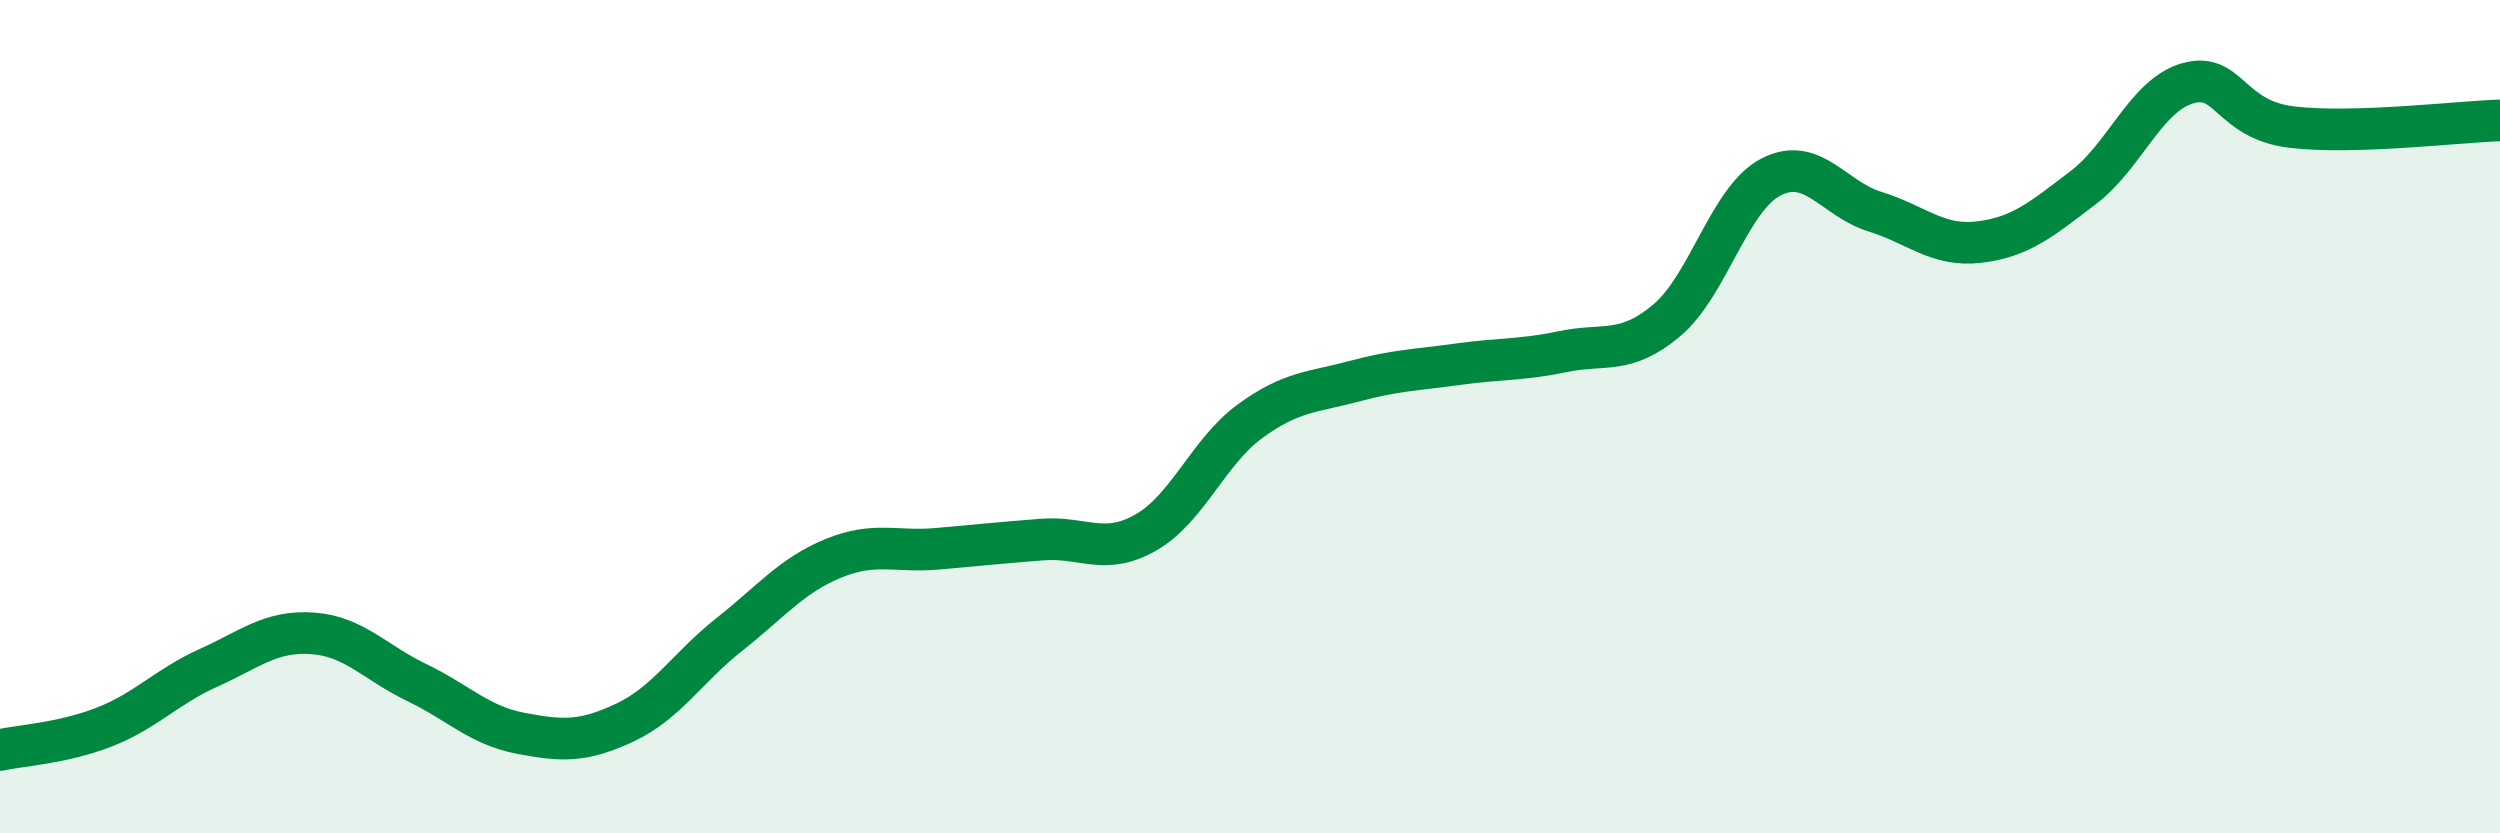 
    <svg width="60" height="20" viewBox="0 0 60 20" xmlns="http://www.w3.org/2000/svg">
      <path
        d="M 0,18 C 0.5,17.89 1.5,17.84 2.5,17.45 C 3.5,17.06 4,16.48 5,16.03 C 6,15.58 6.5,15.13 7.5,15.2 C 8.5,15.27 9,15.9 10,16.38 C 11,16.86 11.5,17.41 12.5,17.6 C 13.5,17.79 14,17.81 15,17.34 C 16,16.87 16.5,16.02 17.5,15.23 C 18.5,14.44 19,13.81 20,13.4 C 21,12.99 21.5,13.26 22.5,13.17 C 23.5,13.08 24,13.03 25,12.95 C 26,12.87 26.5,13.35 27.5,12.78 C 28.5,12.21 29,10.84 30,10.11 C 31,9.38 31.5,9.42 32.5,9.15 C 33.5,8.88 34,8.88 35,8.74 C 36,8.6 36.5,8.65 37.5,8.44 C 38.5,8.23 39,8.53 40,7.69 C 41,6.85 41.5,4.77 42.5,4.25 C 43.5,3.73 44,4.77 45,5.08 C 46,5.39 46.5,5.93 47.5,5.81 C 48.5,5.69 49,5.26 50,4.5 C 51,3.74 51.5,2.29 52.5,2 C 53.5,1.71 53.5,2.87 55,3.05 C 56.5,3.23 59,2.92 60,2.89L60 20L0 20Z"
        fill="#008740"
        opacity="0.1"
        stroke-linecap="round"
        stroke-linejoin="round"
      />
      <path
        d="M 0,18 C 0.5,17.89 1.5,17.84 2.5,17.45 C 3.5,17.06 4,16.48 5,16.03 C 6,15.58 6.5,15.13 7.5,15.2 C 8.5,15.27 9,15.9 10,16.38 C 11,16.86 11.5,17.41 12.5,17.6 C 13.5,17.79 14,17.81 15,17.34 C 16,16.87 16.5,16.02 17.5,15.23 C 18.5,14.44 19,13.81 20,13.4 C 21,12.99 21.5,13.26 22.5,13.17 C 23.5,13.08 24,13.03 25,12.95 C 26,12.87 26.5,13.35 27.5,12.78 C 28.5,12.21 29,10.84 30,10.11 C 31,9.38 31.5,9.42 32.5,9.15 C 33.5,8.88 34,8.88 35,8.74 C 36,8.6 36.5,8.65 37.5,8.44 C 38.5,8.23 39,8.53 40,7.69 C 41,6.85 41.5,4.77 42.5,4.25 C 43.5,3.73 44,4.77 45,5.08 C 46,5.39 46.5,5.93 47.5,5.81 C 48.5,5.69 49,5.26 50,4.5 C 51,3.74 51.5,2.29 52.5,2 C 53.5,1.71 53.5,2.87 55,3.05 C 56.5,3.23 59,2.92 60,2.89"
        stroke="#008740"
        stroke-width="1"
        fill="none"
        stroke-linecap="round"
        stroke-linejoin="round"
      />
    </svg>
  